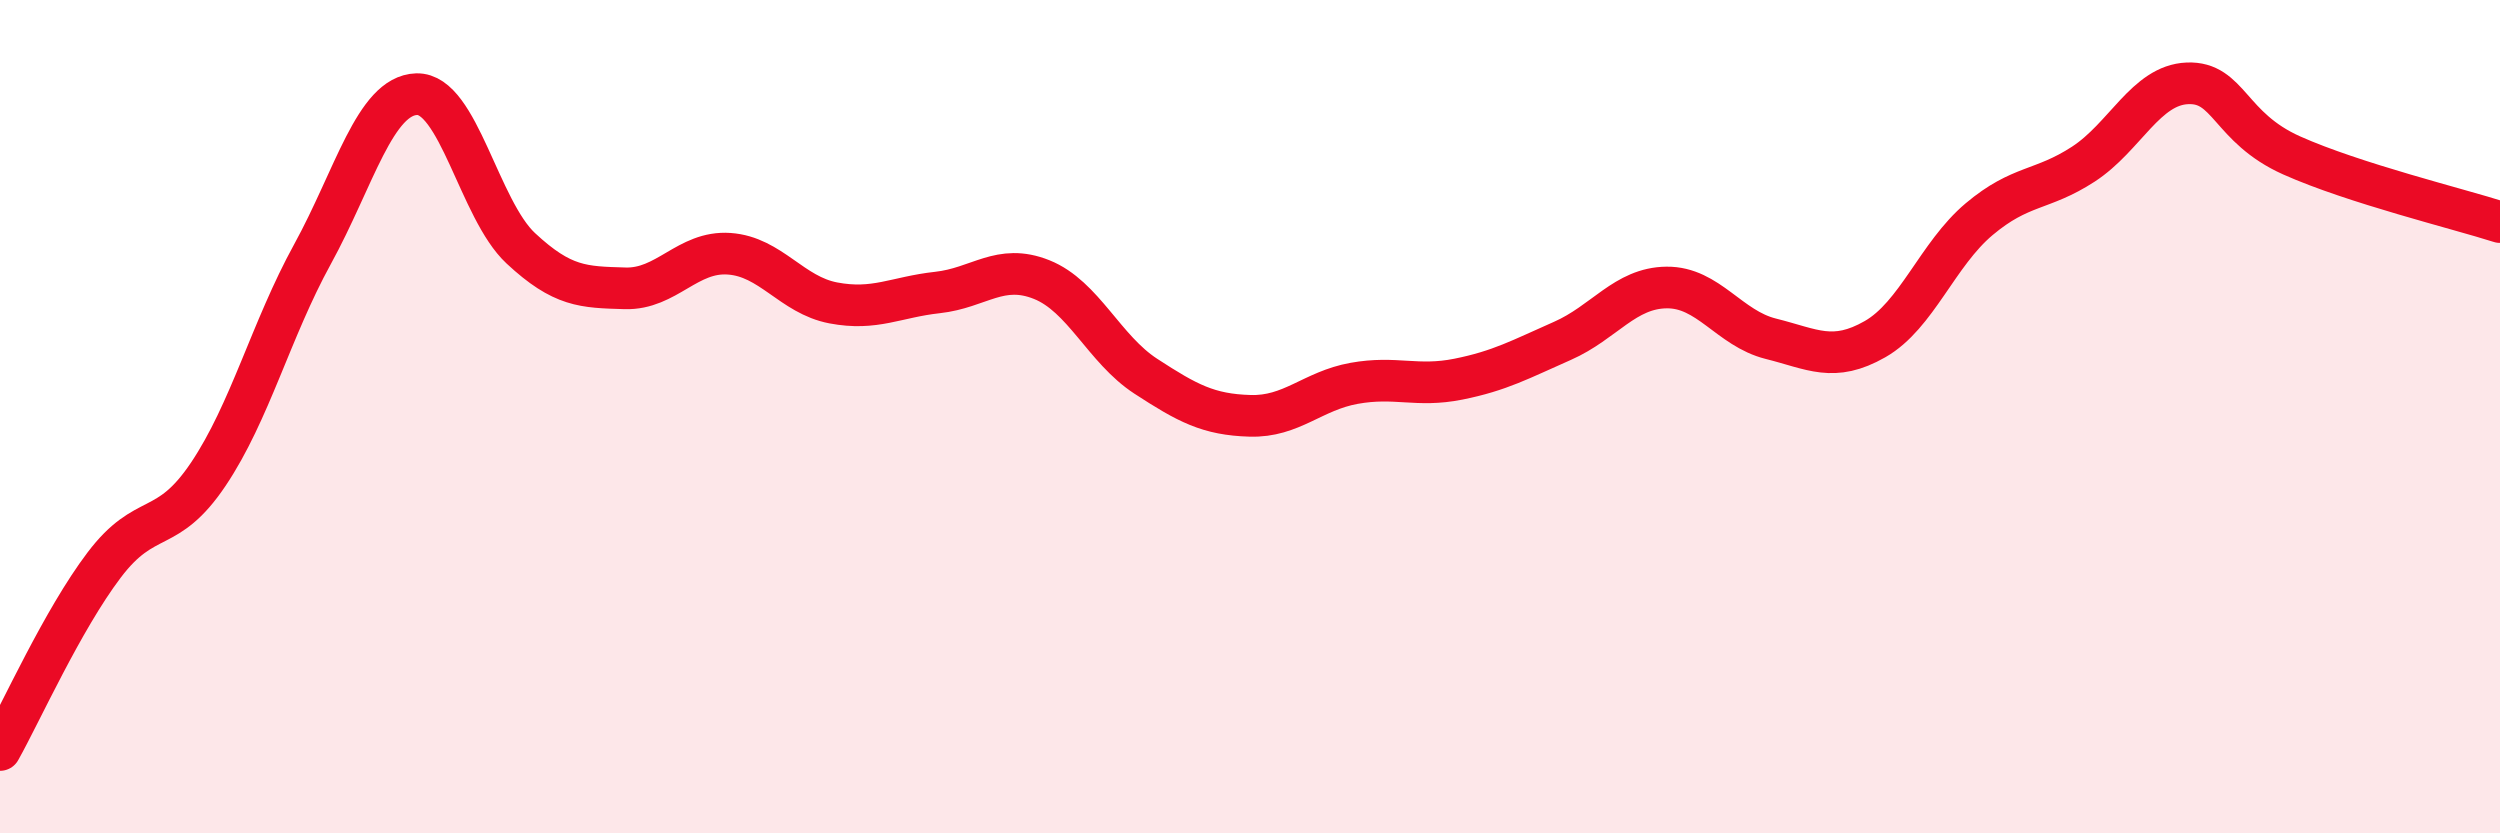 
    <svg width="60" height="20" viewBox="0 0 60 20" xmlns="http://www.w3.org/2000/svg">
      <path
        d="M 0,18 C 0.5,17.11 1.5,14.88 2.5,13.56 C 3.5,12.24 4,12.87 5,11.38 C 6,9.89 6.5,7.92 7.5,6.1 C 8.5,4.28 9,2.29 10,2.26 C 11,2.23 11.5,5.03 12.5,5.96 C 13.5,6.89 14,6.89 15,6.92 C 16,6.95 16.5,6.02 17.5,6.09 C 18.5,6.16 19,7.08 20,7.27 C 21,7.46 21.5,7.13 22.5,7.02 C 23.5,6.91 24,6.31 25,6.71 C 26,7.11 26.5,8.38 27.5,9.03 C 28.5,9.68 29,9.95 30,9.98 C 31,10.01 31.5,9.38 32.5,9.2 C 33.5,9.02 34,9.3 35,9.1 C 36,8.9 36.5,8.62 37.5,8.18 C 38.5,7.74 39,6.91 40,6.9 C 41,6.89 41.5,7.88 42.5,8.13 C 43.5,8.38 44,8.71 45,8.14 C 46,7.57 46.5,6.1 47.5,5.26 C 48.5,4.42 49,4.59 50,3.94 C 51,3.29 51.5,2.04 52.5,2 C 53.5,1.96 53.5,3.06 55,3.73 C 56.5,4.4 59,5.01 60,5.33L60 20L0 20Z"
        fill="#EB0A25"
        opacity="0.1"
        stroke-linecap="round"
        stroke-linejoin="round"
      />
      <path
        d="M 0,18 C 0.5,17.11 1.5,14.88 2.5,13.56 C 3.5,12.24 4,12.87 5,11.38 C 6,9.89 6.5,7.92 7.5,6.1 C 8.5,4.28 9,2.29 10,2.26 C 11,2.23 11.5,5.03 12.5,5.96 C 13.5,6.89 14,6.89 15,6.92 C 16,6.95 16.5,6.02 17.5,6.09 C 18.5,6.16 19,7.08 20,7.27 C 21,7.46 21.5,7.13 22.5,7.02 C 23.5,6.91 24,6.31 25,6.71 C 26,7.11 26.5,8.38 27.5,9.03 C 28.5,9.68 29,9.95 30,9.98 C 31,10.01 31.5,9.38 32.5,9.2 C 33.5,9.02 34,9.3 35,9.1 C 36,8.9 36.5,8.62 37.5,8.18 C 38.5,7.74 39,6.91 40,6.9 C 41,6.89 41.5,7.88 42.5,8.13 C 43.5,8.38 44,8.71 45,8.14 C 46,7.57 46.5,6.1 47.5,5.26 C 48.5,4.42 49,4.59 50,3.94 C 51,3.29 51.5,2.04 52.5,2 C 53.5,1.96 53.5,3.06 55,3.73 C 56.5,4.4 59,5.01 60,5.33"
        stroke="#EB0A25"
        stroke-width="1"
        fill="none"
        stroke-linecap="round"
        stroke-linejoin="round"
      />
    </svg>
  